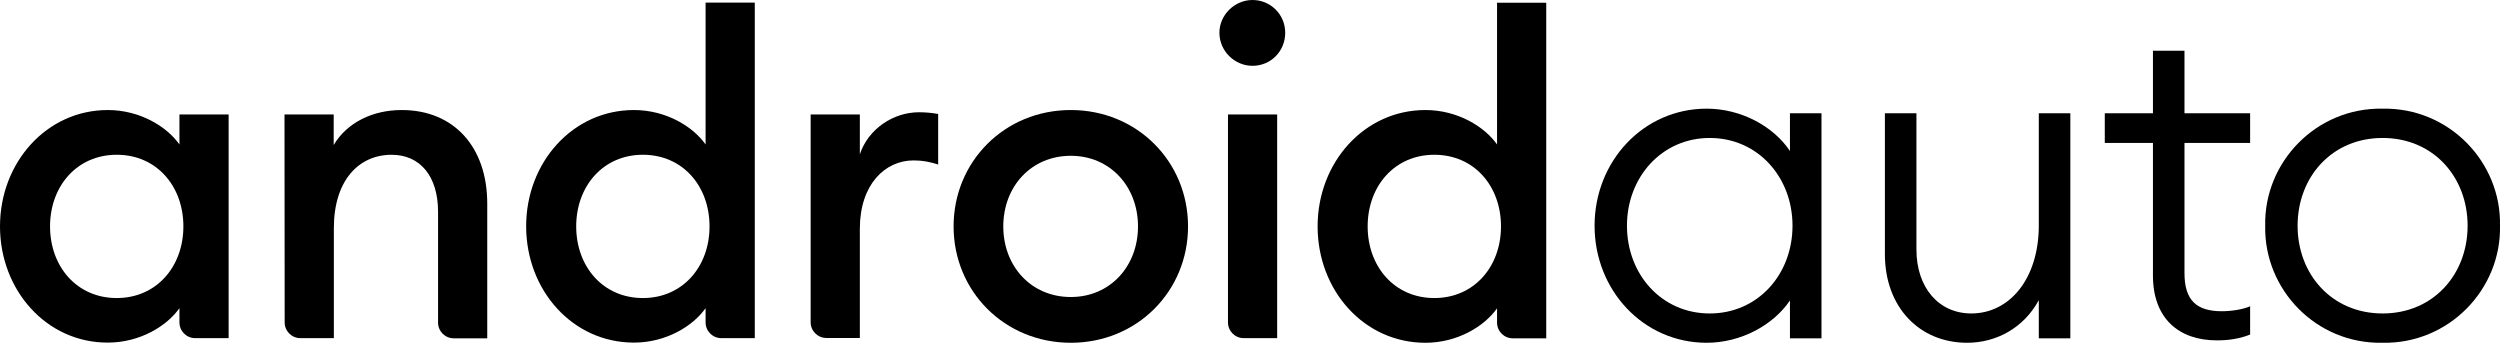 <?xml version="1.0" encoding="utf-8"?>
<!-- Generator: Adobe Illustrator 23.0.1, SVG Export Plug-In . SVG Version: 6.00 Build 0)  -->
<svg version="1.1" id="Livello_1" xmlns="http://www.w3.org/2000/svg" xmlns:xlink="http://www.w3.org/1999/xlink" x="0px" y="0px"
	 viewBox="0 0 1458.7 200" enable-background="new 0 0 1458.7 200" xml:space="preserve">
<g>
	<g>
		<path d="M68.1,90.3c-23.2,0-38.9,18.3-38.9,41.8c0,23.5,15.7,41.8,38.9,41.8c23.2,0,38.9-18.3,38.9-41.8
			C107,108.6,91.4,90.3,68.1,90.3 M62.9,64.2c18.8,0,34.5,9.7,41.8,20.1l0-17.5h28.7l0,130.5h-19.5c-5.1,0-9.2-4.1-9.2-9.2l0-8.3
			c-7.3,10.4-23,20.1-41.8,20.1C27.2,200,0,169.4,0,132.1S27.2,64.2,62.9,64.2"/>
		<path d="M166,66.8h28.7v17.8c7.8-13.1,22.7-20.4,39.7-20.4c30.3,0,49.9,21.4,49.9,54.6v78.6h-19.5c-5.1,0-9.2-4.1-9.2-9.2l0-64.7
			c0-20.6-10.4-33.2-27.1-33.2c-19.1,0-33.7,14.9-33.7,42.8l0,64.2l-19.5,0c-5.1,0-9.2-4.1-9.2-9.2L166,66.8z"/>
		<path d="M375.1,90.3c-23.2,0-38.9,18.3-38.9,41.8c0,23.5,15.7,41.8,38.9,41.8c23.2,0,38.9-18.3,38.9-41.8
			C414,108.6,398.4,90.3,375.1,90.3 M369.9,64.2c18.8,0,34.5,9.7,41.8,20.1l0-82.8h28.7l0,195.8l-19.5,0c-5.1,0-9.2-4.1-9.2-9.2
			v-8.3c-7.3,10.4-23,20.1-41.8,20.1c-35.8,0-62.9-30.5-62.9-67.9C307,94.8,334.1,64.2,369.9,64.2"/>
		<path d="M473,66.8h28.7v23.2c5-14.9,19.6-24.5,34.5-24.5c3.6,0,7.3,0.3,11.2,1v29.5c-5-1.6-9.1-2.4-14.4-2.4
			c-16.4,0-31.3,13.8-31.3,39.9v63.7h-19.5c-5.1,0-9.2-4.1-9.2-9.2L473,66.8z"/>
		<path d="M624.8,173.3c23,0,39.2-18,39.2-41.2c0-23.2-16.2-41.2-39.2-41.2c-23.2,0-39.4,18-39.4,41.2
			C585.4,155.3,601.6,173.3,624.8,173.3 M624.8,200c-38.6,0-68.4-30-68.4-67.9c0-37.9,29.8-67.9,68.4-67.9c38.6,0,68.4,30,68.4,67.9
			C693.2,169.9,663.5,200,624.8,200"/>
		<path d="M716.5,66.8h28.7l0,130.5h-19.5c-5.1,0-9.2-4.1-9.2-9.2V66.8z M730.8,38.4c-10.4,0-19.3-8.6-19.3-19.3
			c0-10.4,8.9-19.1,19.3-19.1c10.7,0,19.1,8.6,19.1,19.1C749.9,29.8,741.6,38.4,730.8,38.4"/>
		<path d="M836.9,90.3c-23.2,0-38.9,18.3-38.9,41.8c0,23.5,15.7,41.8,38.9,41.8c23.2,0,38.9-18.3,38.9-41.8
			C875.8,108.6,860.2,90.3,836.9,90.3 M831.7,64.2c18.8,0,34.5,9.7,41.8,20.1V1.6h28.7l0,195.8h-19.5c-5.1,0-9.2-4.1-9.2-9.2v-8.3
			c-7.3,10.4-23,20.1-41.8,20.1c-35.8,0-62.9-30.5-62.9-67.9C768.8,94.8,796,64.2,831.7,64.2"/>
	</g>
	<g>
		<path d="M1044.4,175.3c-9.7,14.4-28.6,24.7-48.6,24.7c-37,0-65.4-30.7-65.4-68.3c0-37.5,28.4-68.3,65.4-68.3
			c20,0,38.9,10.2,48.6,24.7v-22h18.4v131.3h-18.4V175.3z M949.3,131.7c0,28.4,20.2,51.2,48.3,51.2c28.1,0,48.3-22.8,48.3-51.2
			c0-28.3-20.2-51.2-48.3-51.2C969.6,80.5,949.3,103.4,949.3,131.7z"/>
		<path d="M1189.5,175.3c-8.7,16-24.7,24.7-41.7,24.7c-27.8,0-48-20.7-48-51.7V66.1h18.4v79.5c0,22.3,13.1,37.3,32,37.3
			c22.3,0,39.4-20.2,39.4-51.4V66.1h18.4v131.3h-18.4V175.3z"/>
		<path d="M1256.2,83.4h-28.1V66.1h28.1V29.6h18.4v36.5h38.3v17.3h-38.3v75.9c0,16,7.1,22.3,21.8,22.3c5.3,0,12.3-1,16.5-2.9v16.5
			c-6,2.4-12.3,3.4-19.4,3.4c-22.3,0-37.3-12.9-37.3-37.8V83.4z"/>
		<path d="M1458.7,131.7c0.8,37-29.7,69-68.5,68.3c-38.9,0.8-69.3-31.2-68.5-68.3c-0.8-37,29.7-69,68.5-68.3
			C1429.1,62.7,1459.5,94.7,1458.7,131.7z M1340.6,131.7c0,28.4,20,51.2,49.6,51.2s49.6-22.8,49.6-51.2c0-28.3-19.9-51.2-49.6-51.2
			C1360.5,80.5,1340.6,103.4,1340.6,131.7z"/>
	</g>
</g>
</svg>
